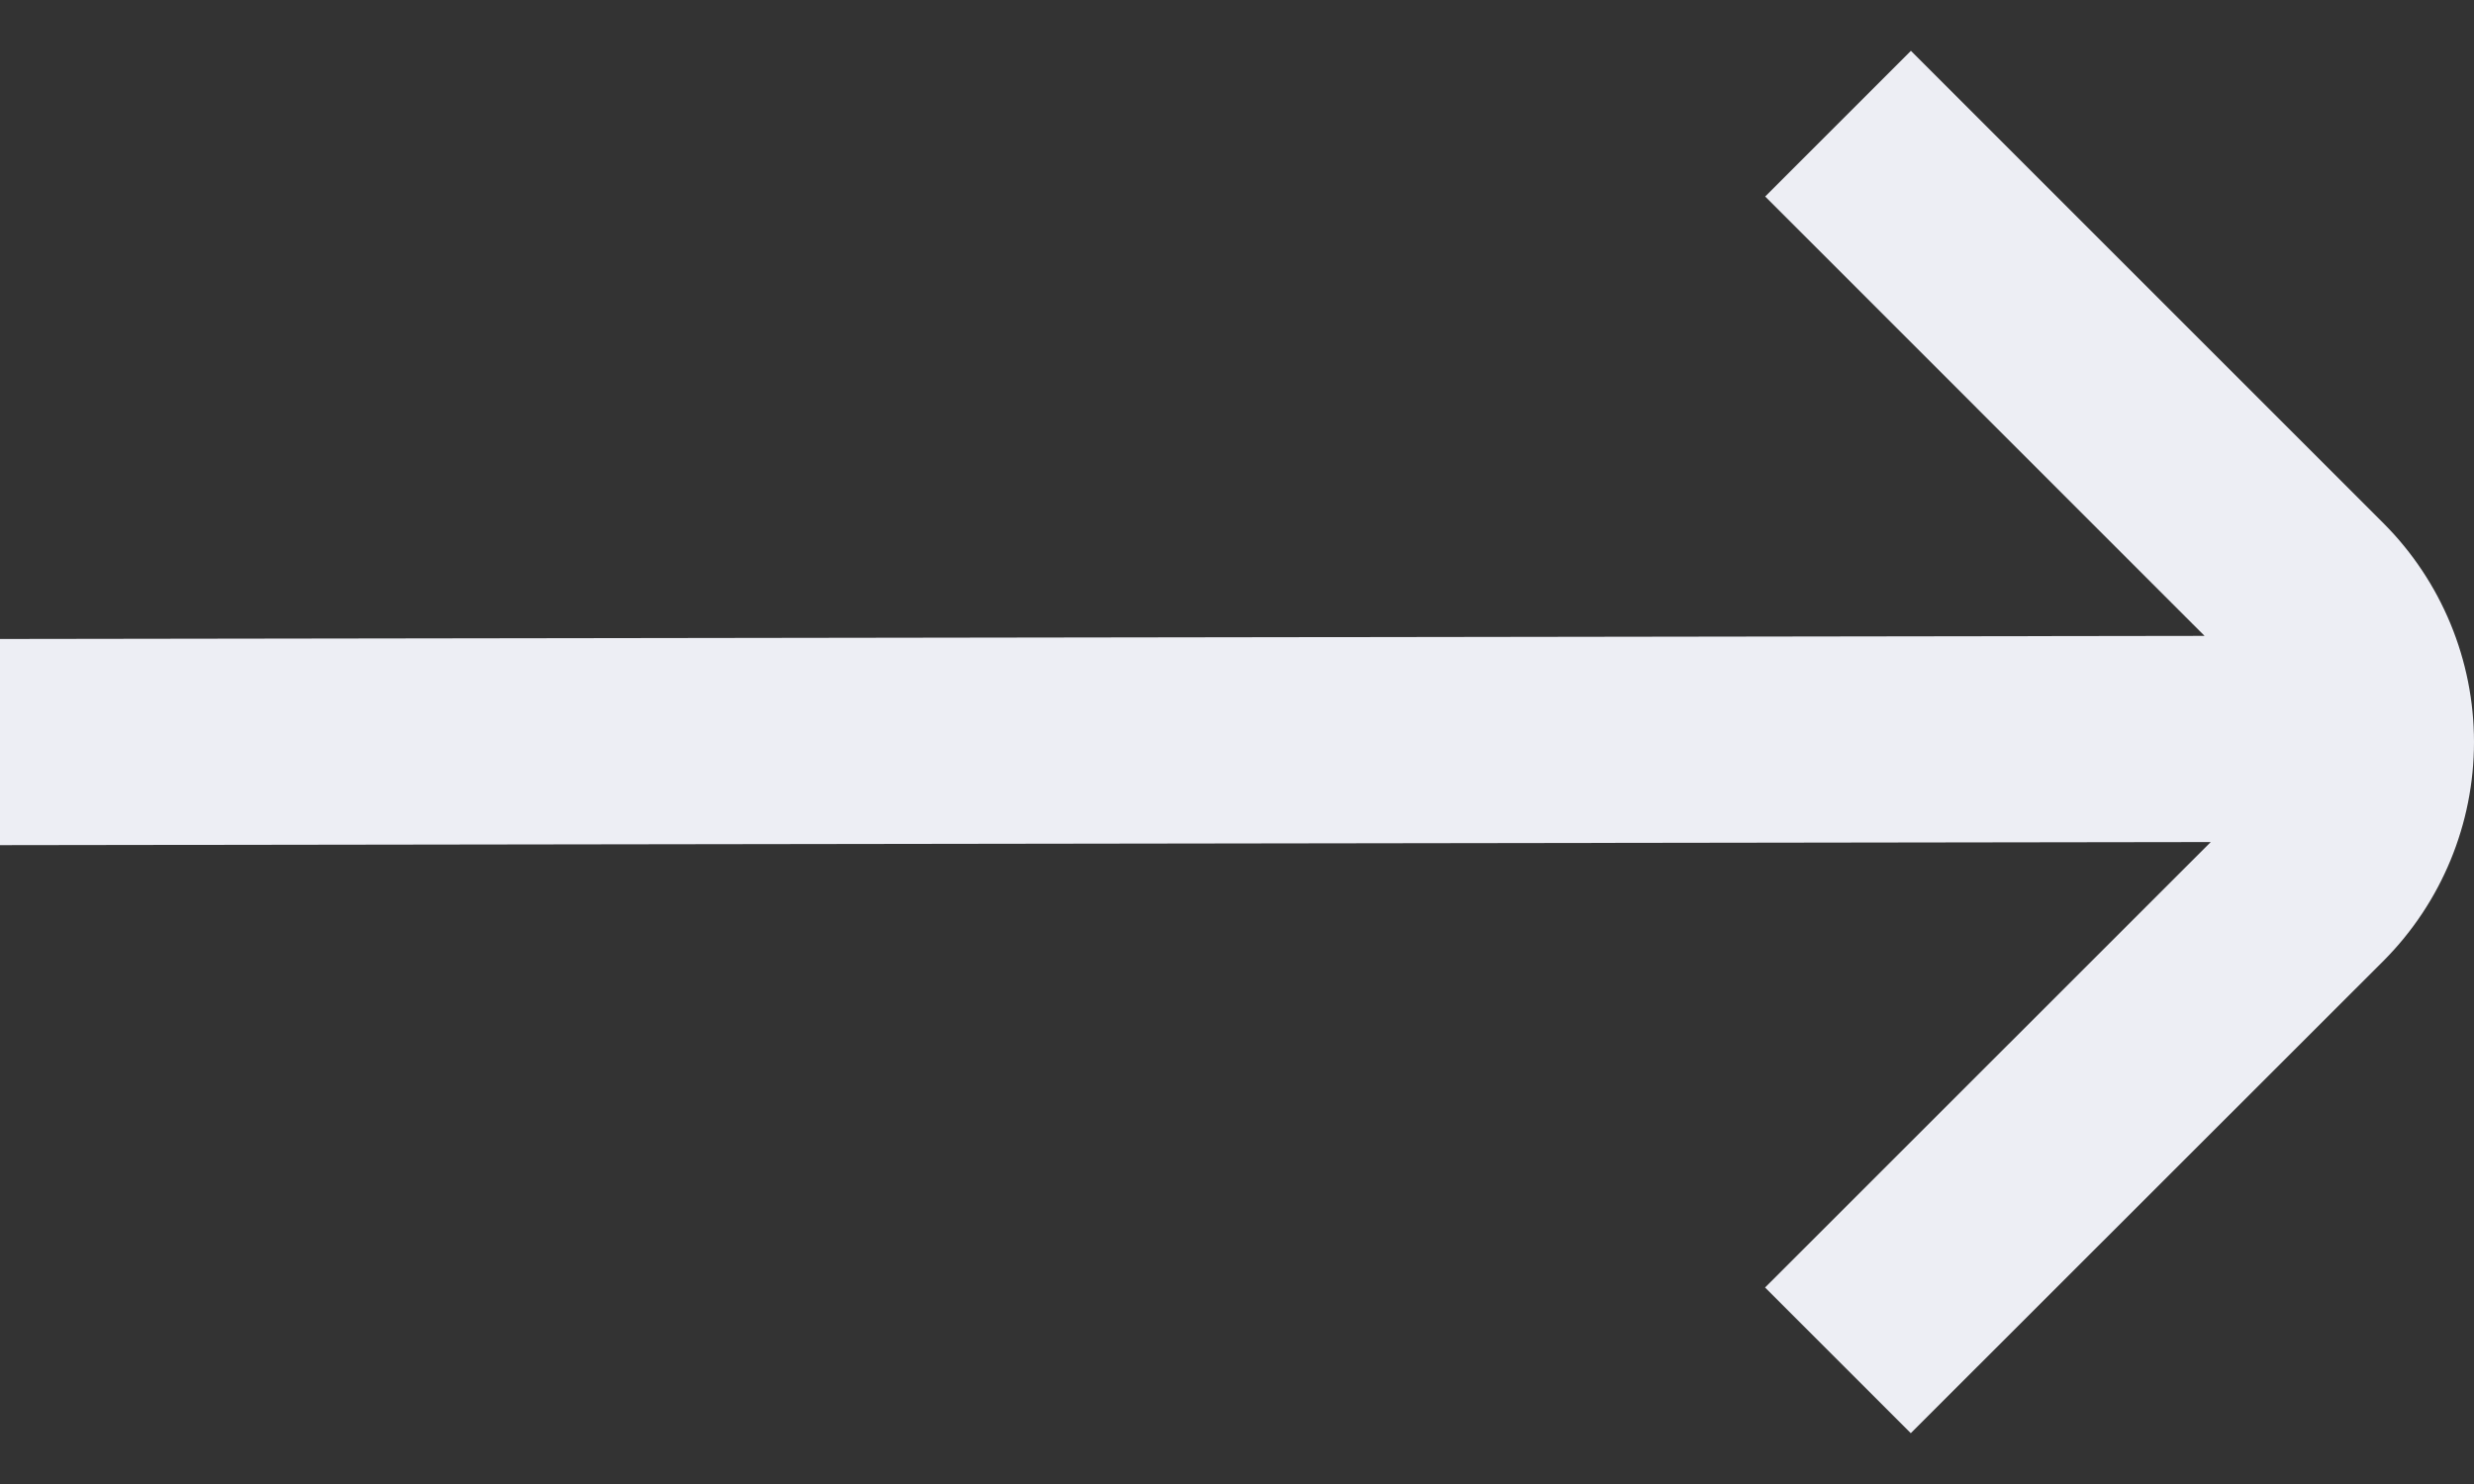 <svg width="20" height="12" viewBox="0 0 20 12" fill="none" xmlns="http://www.w3.org/2000/svg">
<rect x="0" y="0" width="20" height="12" fill="#333333" stroke="none"/>
<path d="M19.27 4.233L15.448 0.411L14.27 1.589L17.822 5.142L0 5.167V6.834L17.872 6.809L14.269 10.411L15.447 11.589L19.27 7.768C19.737 7.298 20 6.663 20 6C20 5.338 19.737 4.702 19.27 4.233Z" fill="#EDEEF4"/>
</svg>
